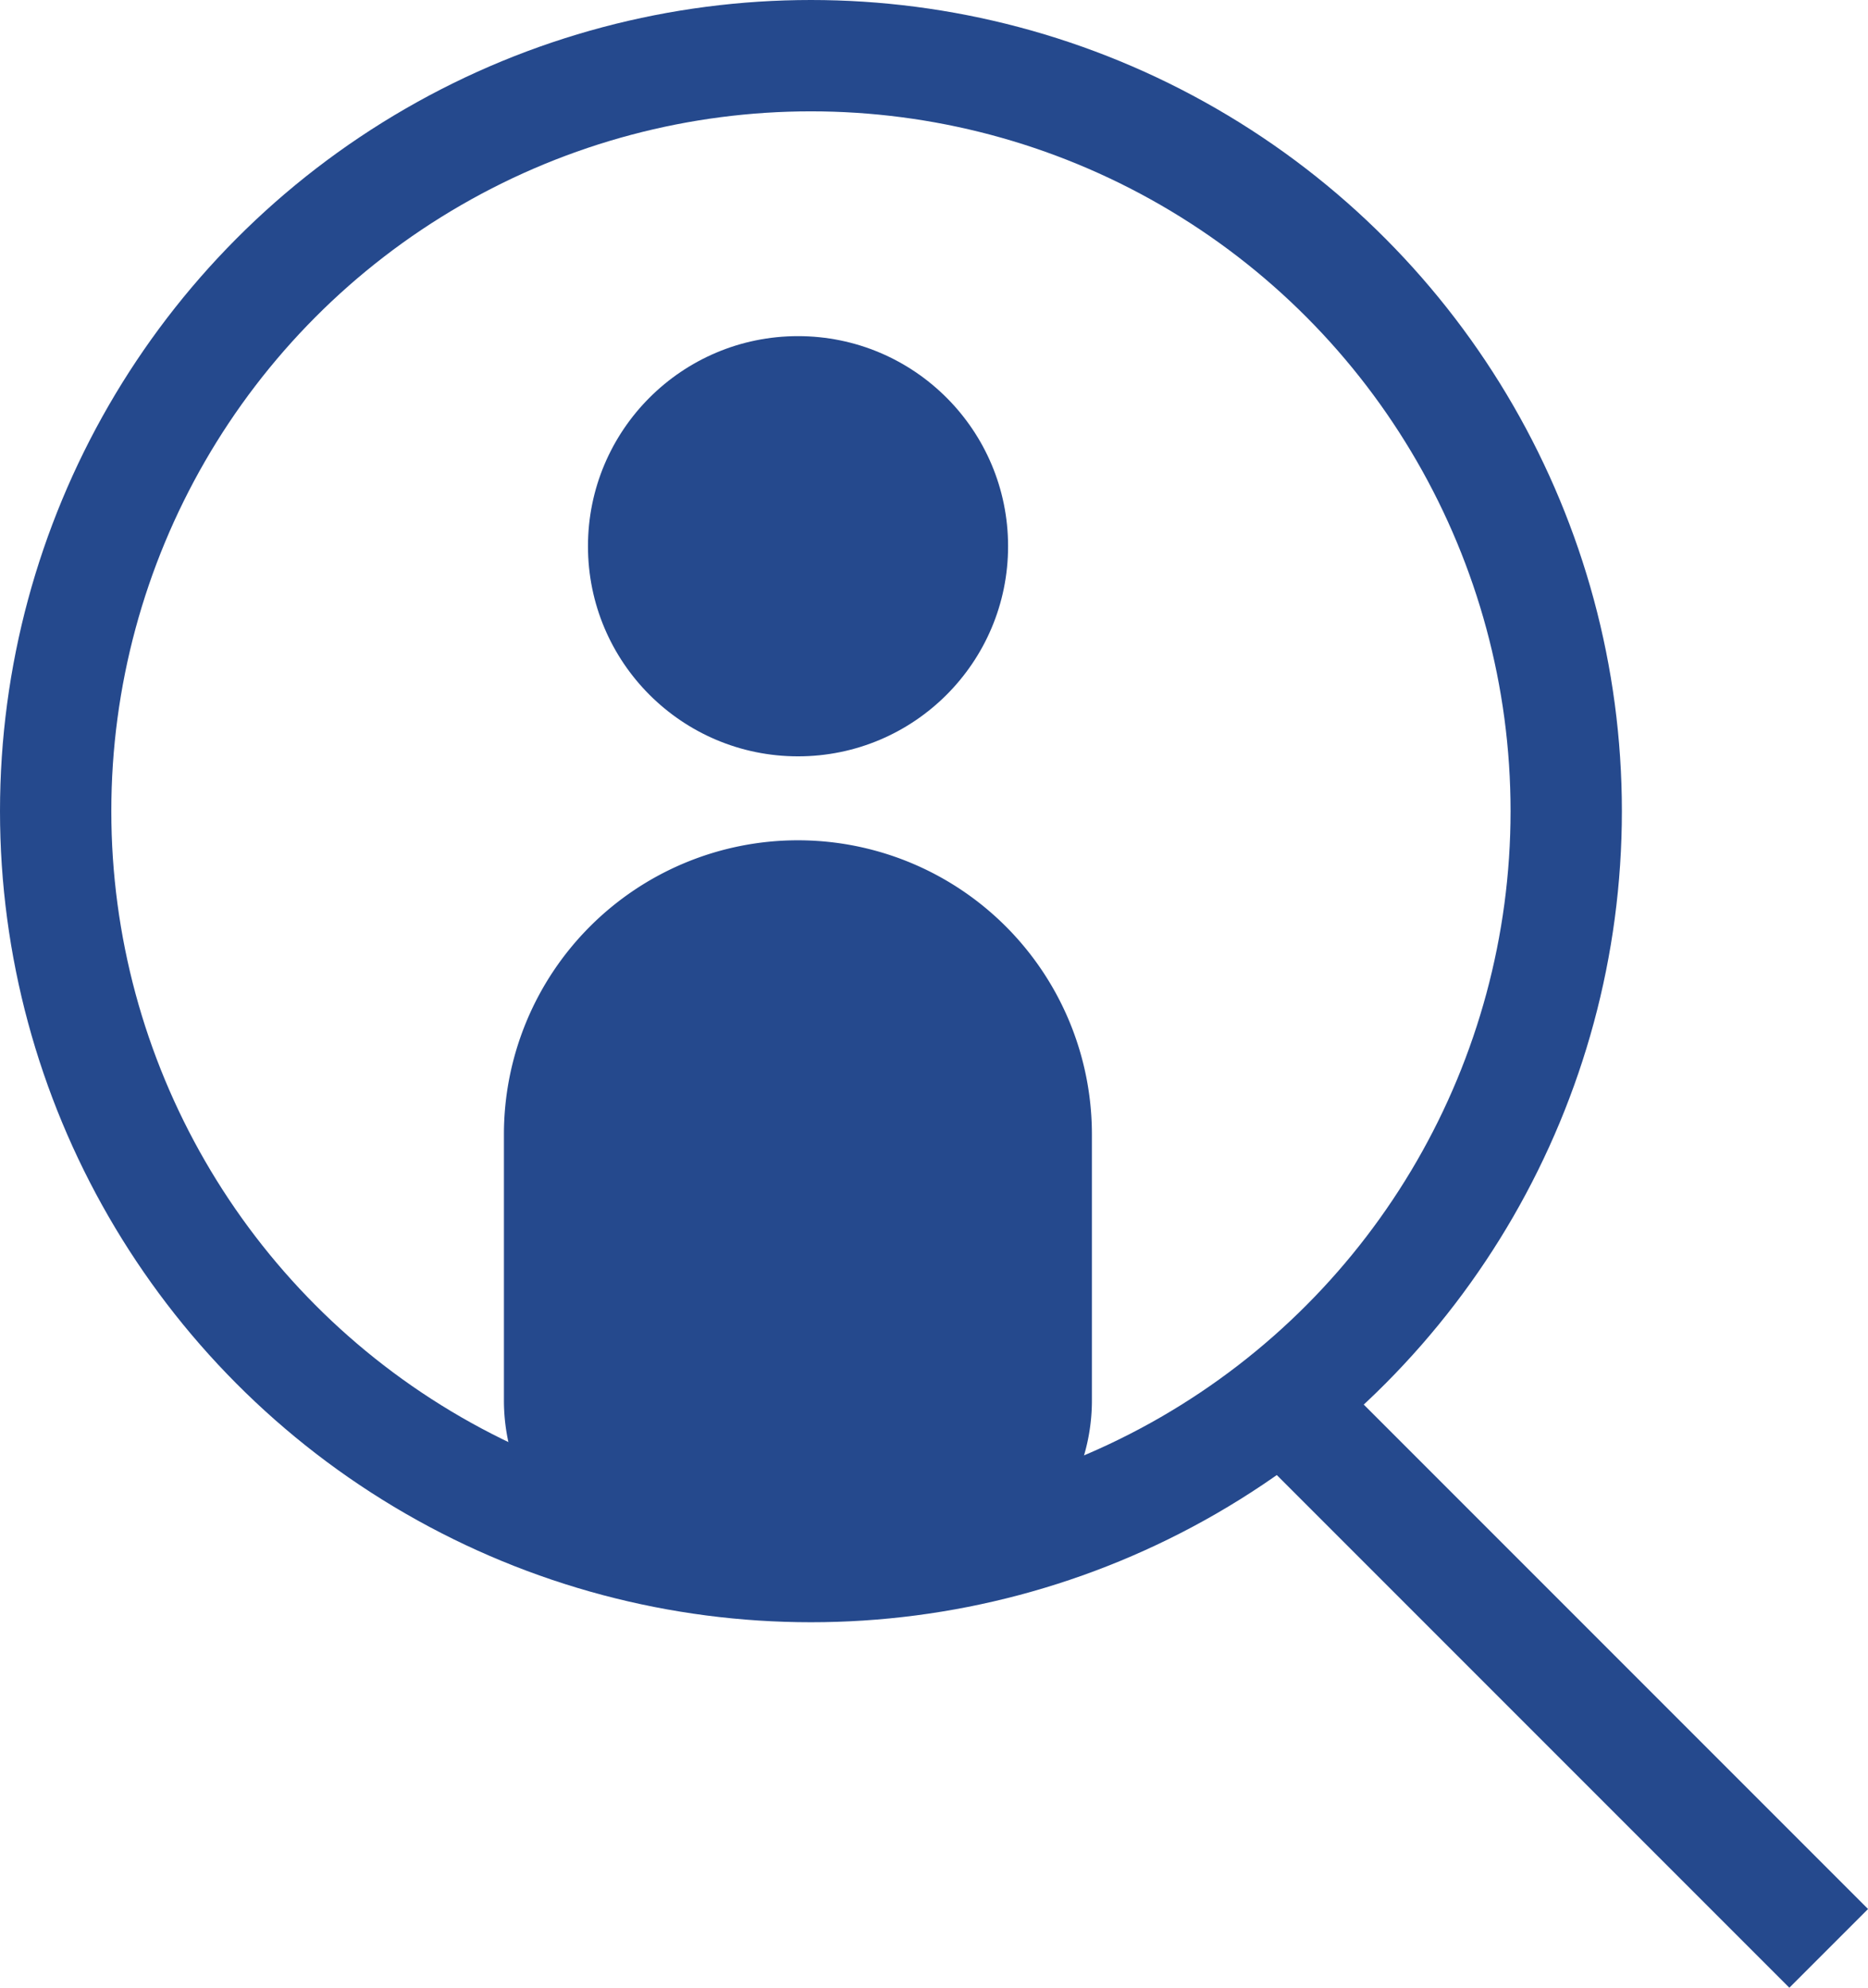 <svg data-name="グループ 55045" xmlns="http://www.w3.org/2000/svg" width="16.781" height="17.852"><g data-name="グループ 55043" fill="none" stroke="#25498d"><g data-name="楕円形 83"><circle cx="7.285" cy="7.285" r="7.285" stroke="none"/><circle cx="7.285" cy="7.285" r="6.785"/></g><path data-name="パス 80" d="m11.659 12.73 4.769 4.769"/></g><g data-name="グループ 55044" transform="translate(4.527 3.019)" fill="#25498d"><circle data-name="楕円形 84" cx="1.887" cy="1.887" transform="translate(.755)" r="1.887"/><path data-name="長方形 279" d="M2.641 4.528a2.641 2.641 0 0 1 2.641 2.641v2.39a1.761 1.761 0 0 1-1.76 1.761H1.761A1.761 1.761 0 0 1 0 9.559v-2.39a2.641 2.641 0 0 1 2.641-2.641Z"/></g></svg>